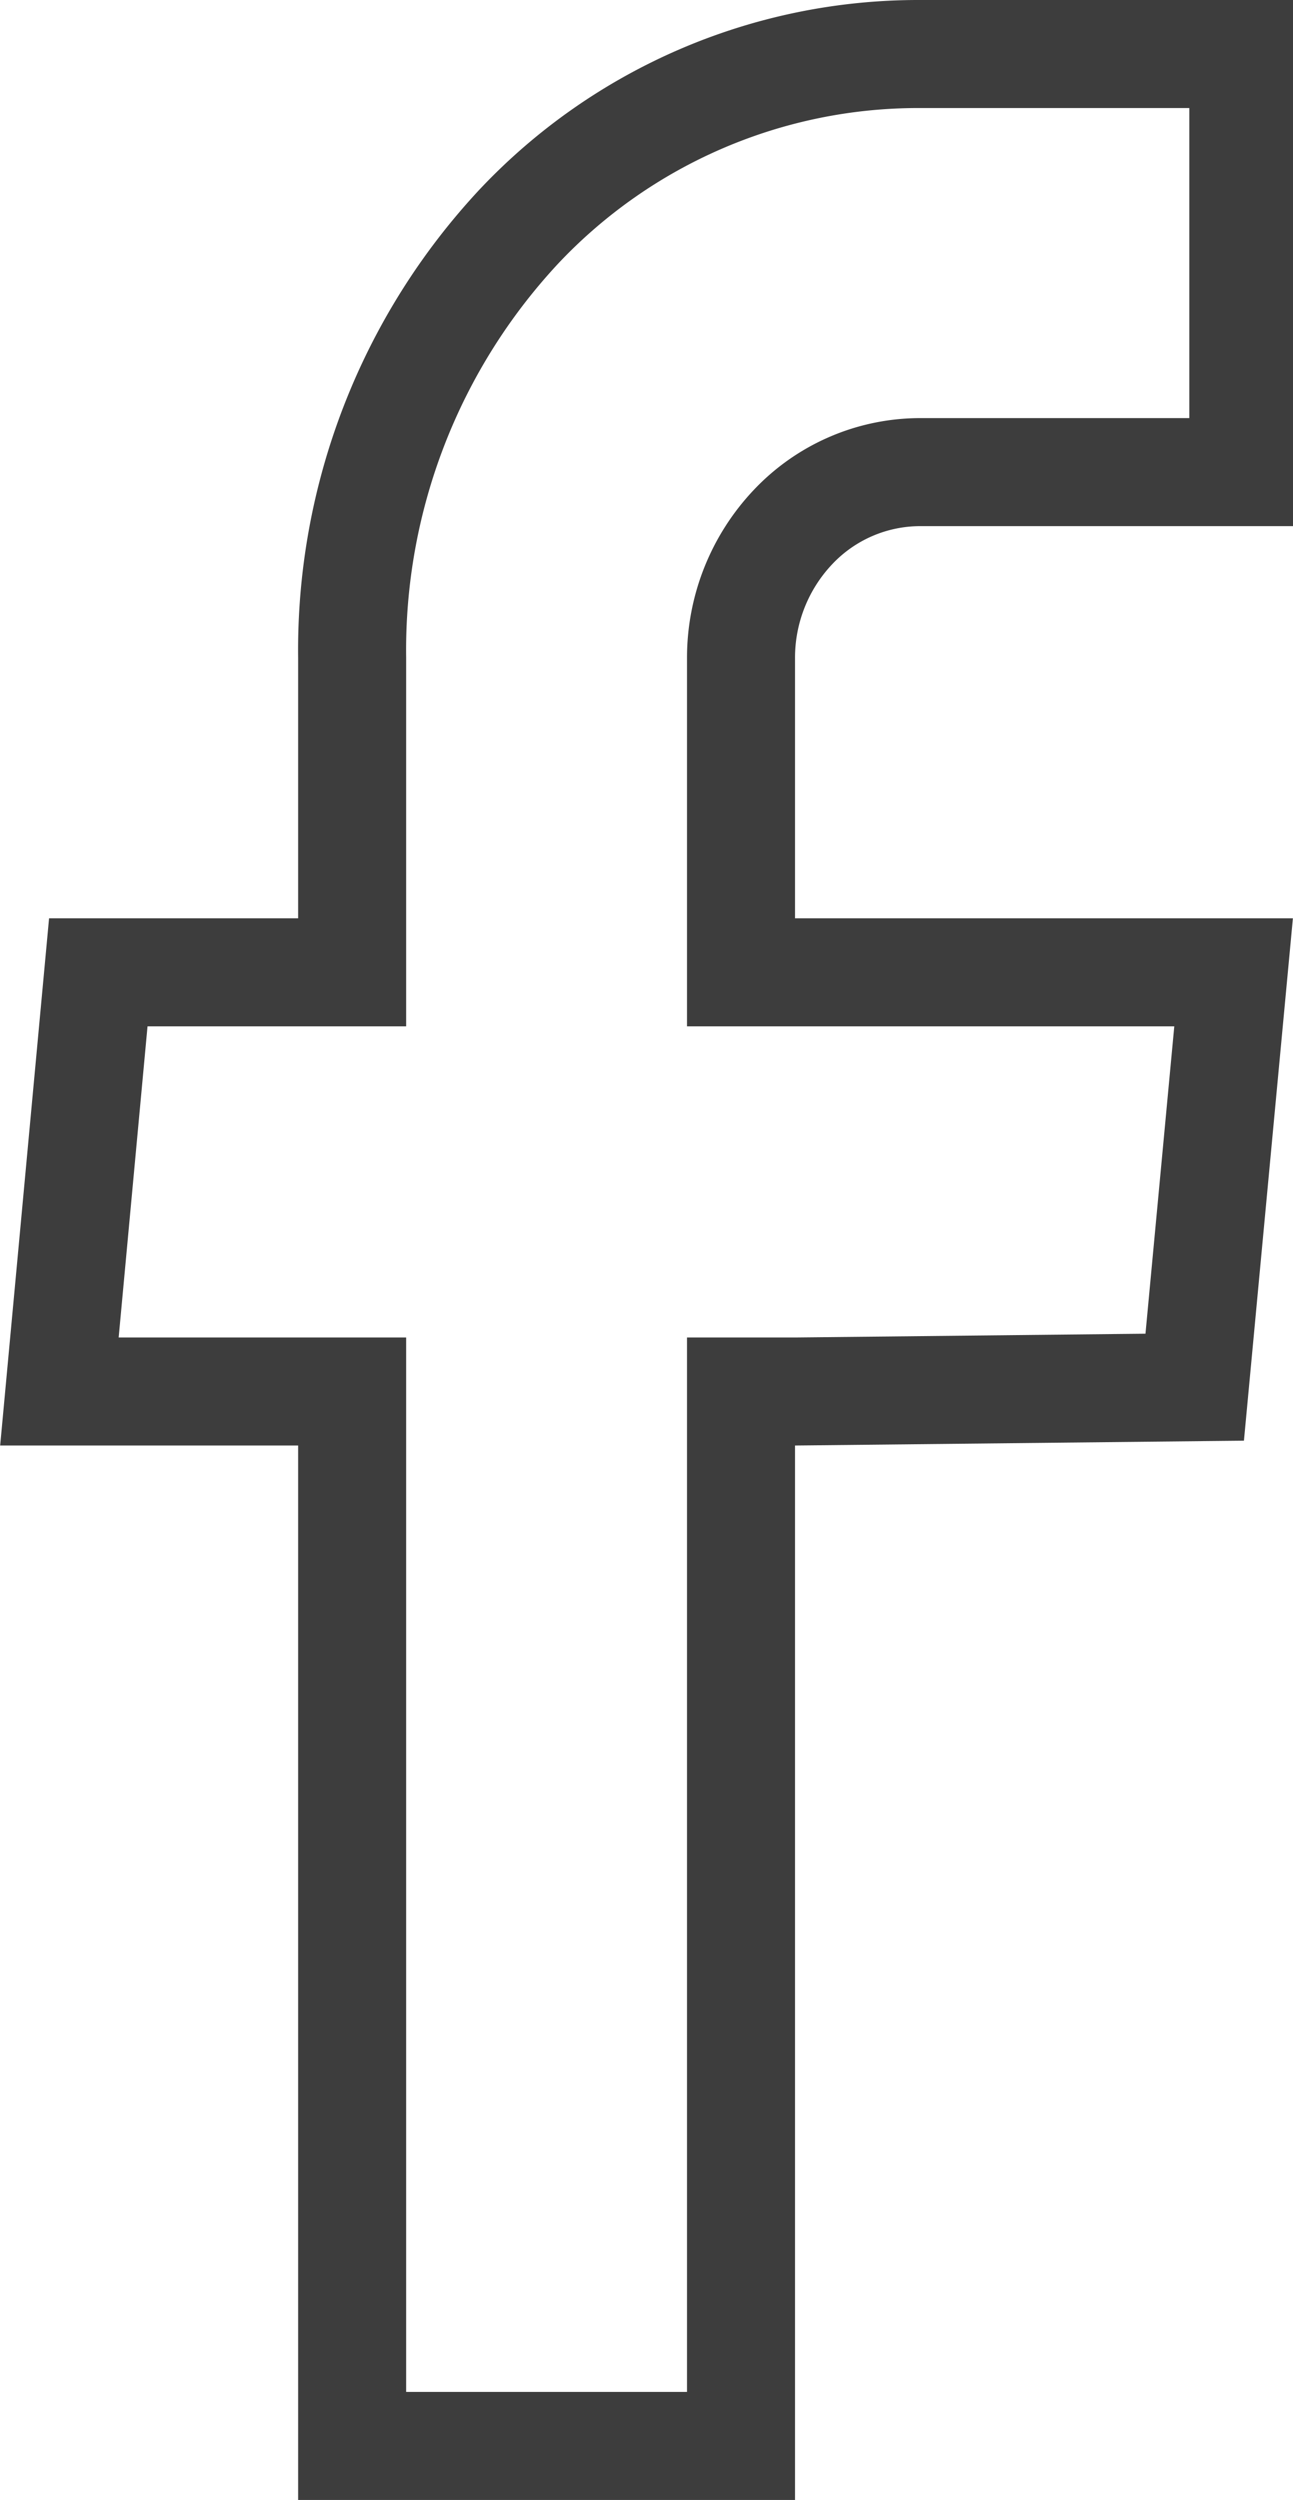 <svg xmlns="http://www.w3.org/2000/svg" viewBox="0 0 11.97 23.14"><defs><style>.cls-1{fill:none;stroke:#3d3d3d;}</style></defs><title>Asset 1</title><g id="Layer_2" data-name="Layer 2"><g id="Layer_1-2" data-name="Layer 1"><path class="cls-1" d="M7.36,12.88h-.5v9.76H3.26V12.88H.55L.91,9H3.26V6.09a5.75,5.75,0,0,1,1.55-4A5.08,5.08,0,0,1,8.51.5h3V4.37h-3a1.62,1.62,0,0,0-1.17.51,1.76,1.76,0,0,0-.48,1.21V9h4.56l-.36,3.84Z"/></g></g></svg>